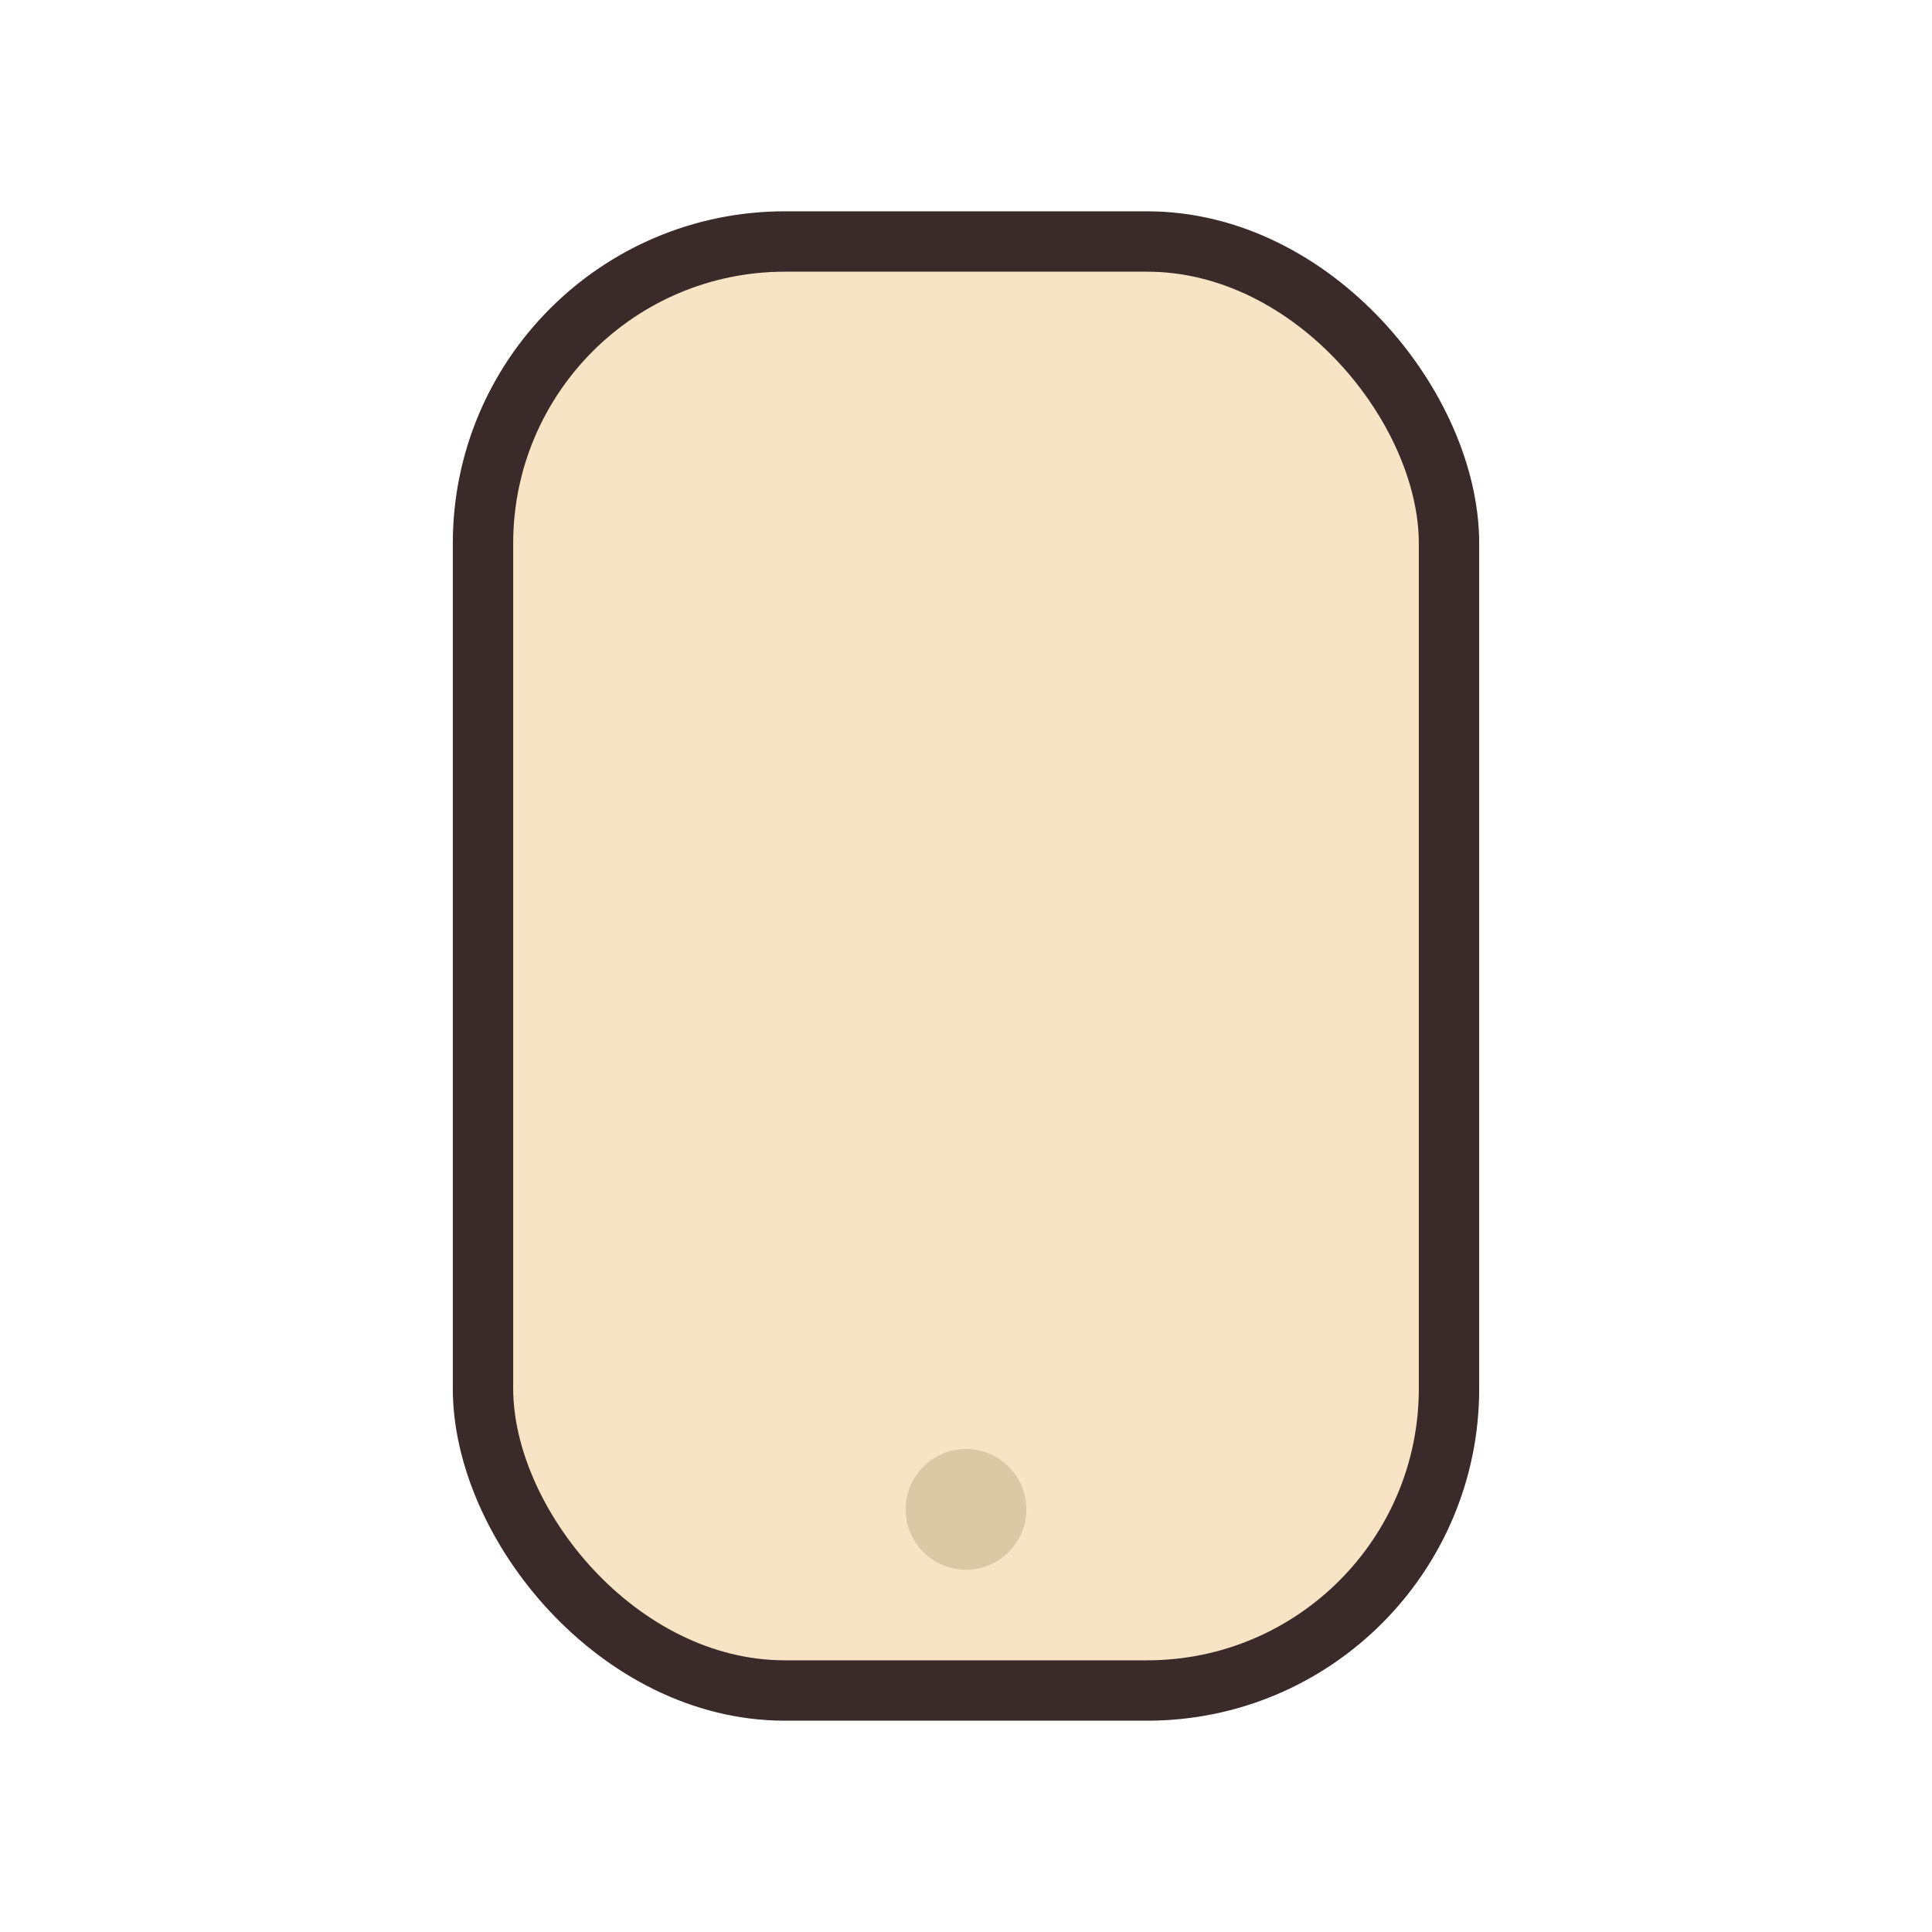 <?xml version="1.0" encoding="UTF-8"?>
<svg xmlns="http://www.w3.org/2000/svg" width="32" height="32" viewBox="0 0 32 32"><rect x="8" y="4" width="16" height="24" rx="5" fill="#F7E4C4" stroke="#3A2B2A"/><circle cx="16" cy="25" r="1" fill="#DBC9A6"/></svg>
